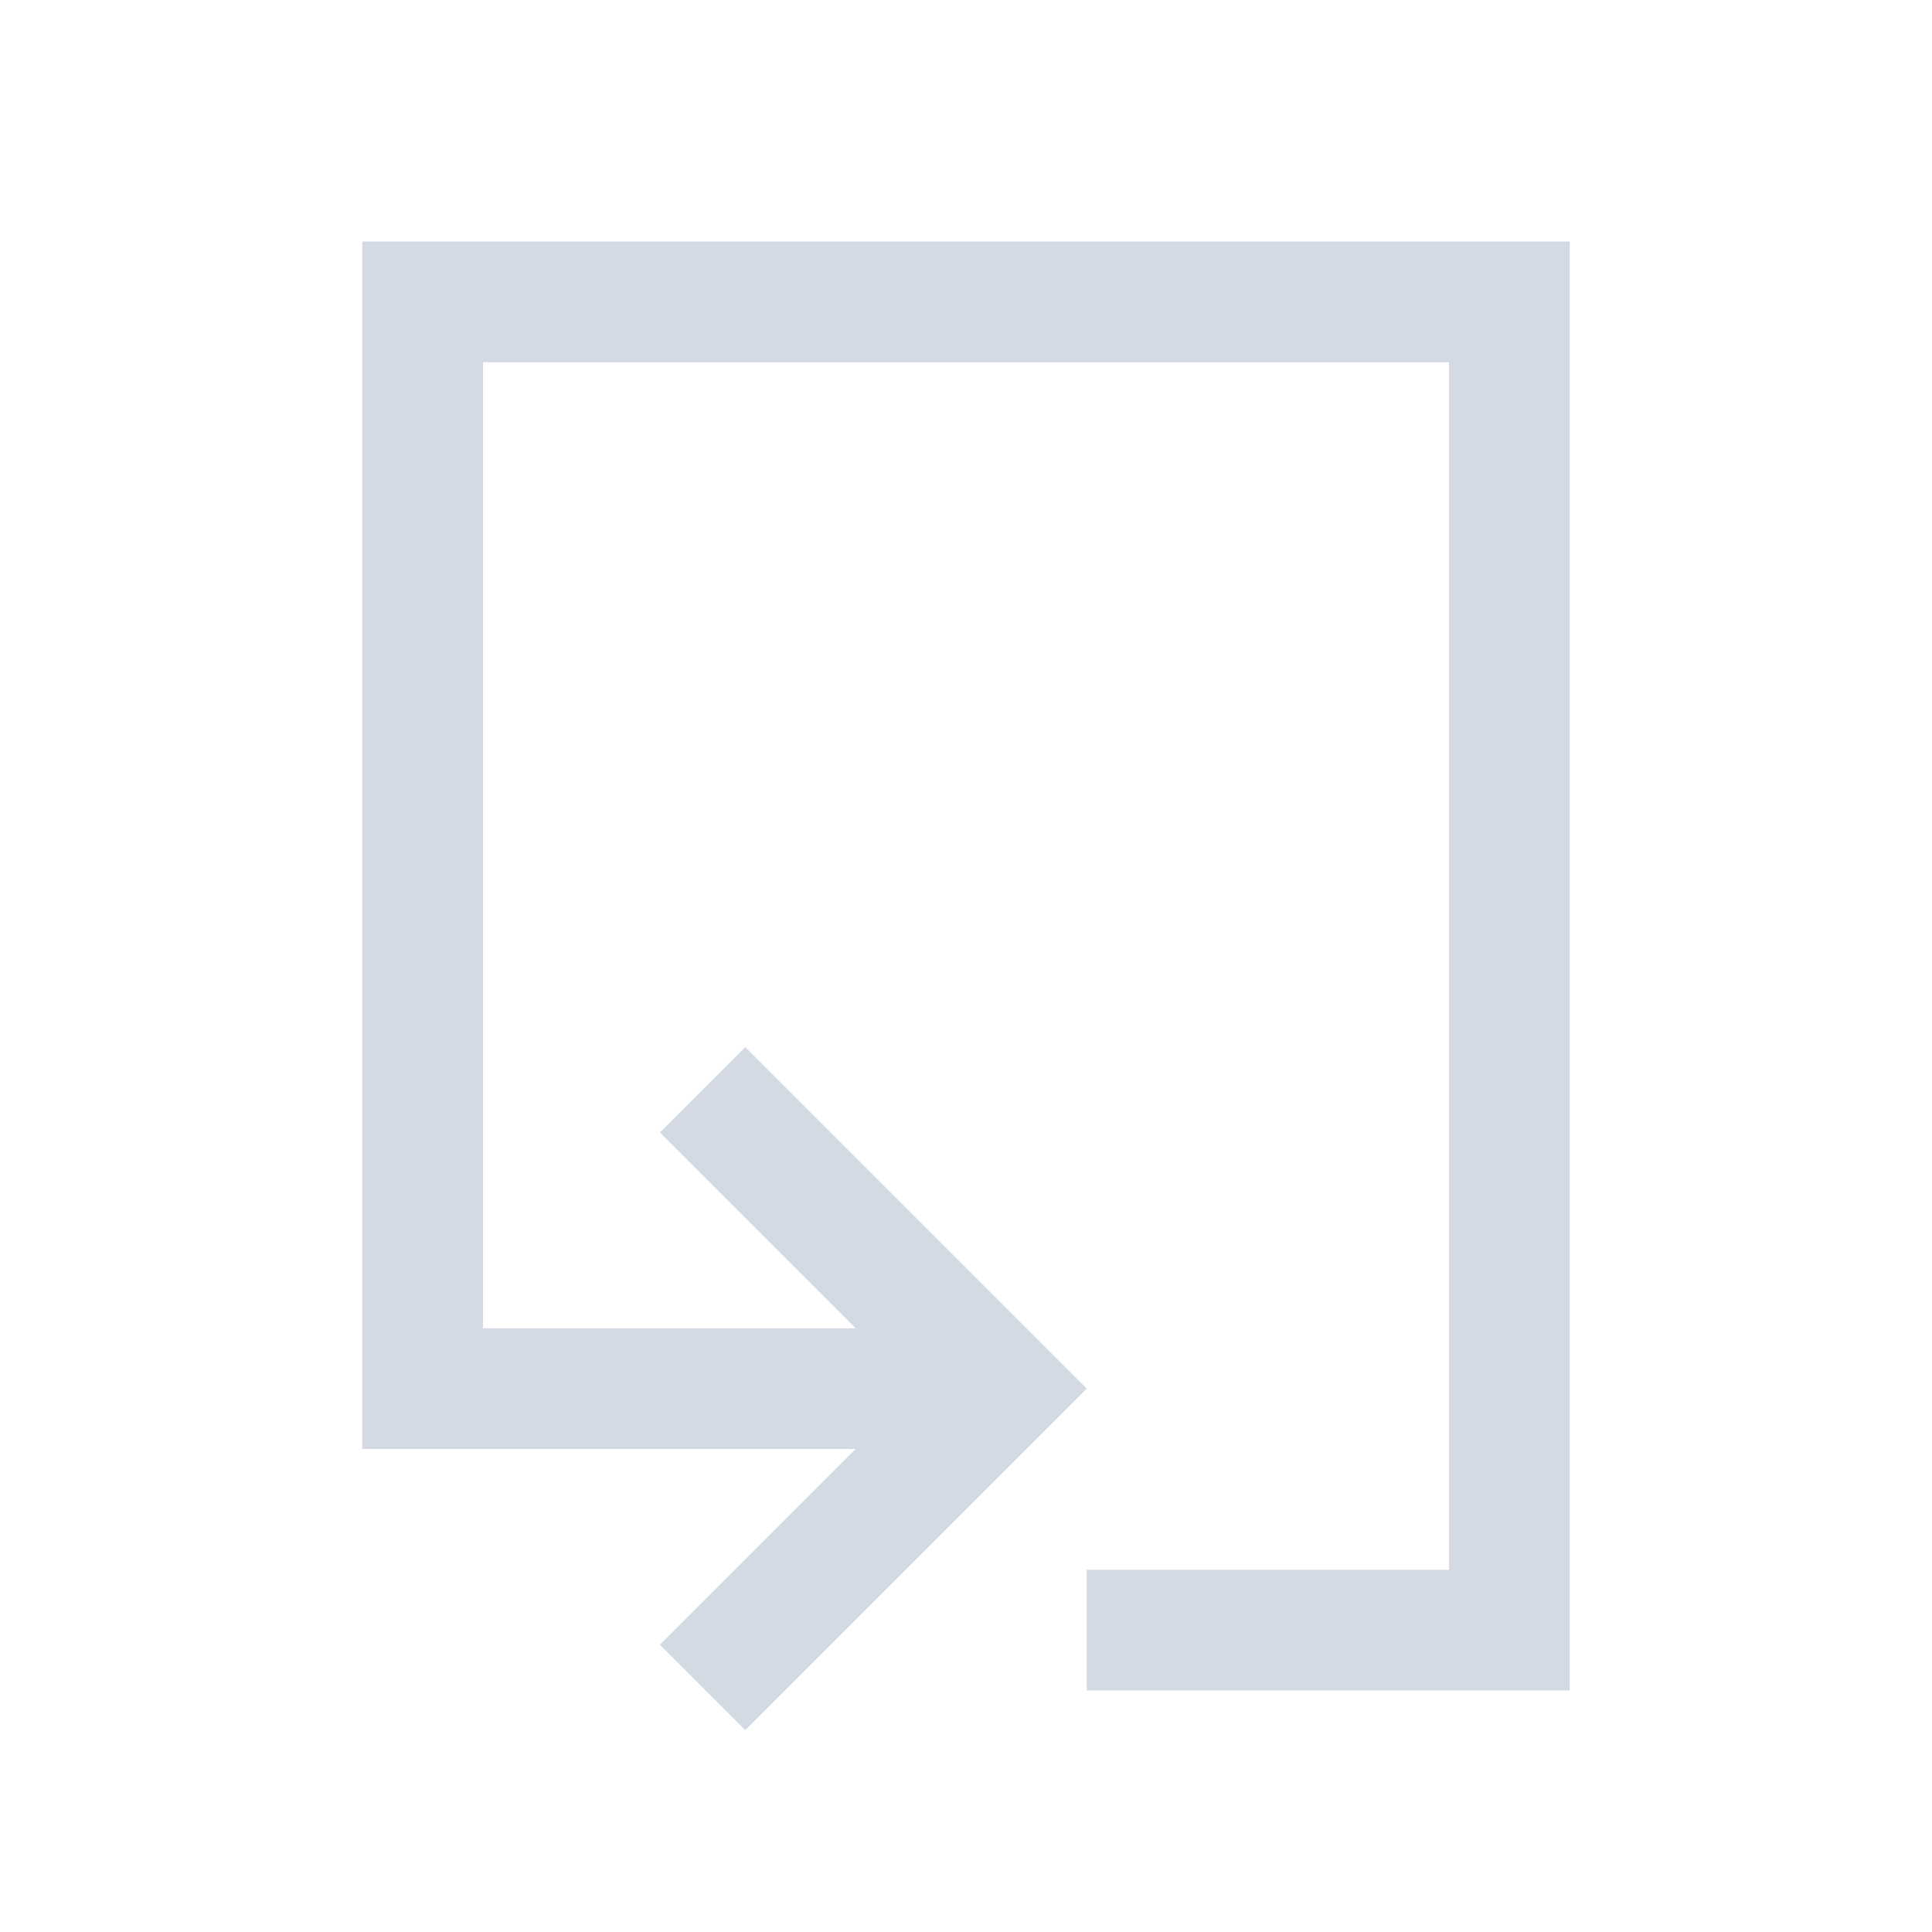 <svg xmlns="http://www.w3.org/2000/svg" viewBox="0 0 16 16">
  <defs id="defs3051">
    <style type="text/css" id="current-color-scheme">
      .ColorScheme-Text {
        color:#d3dae3;
      }
      </style>
  </defs>
 <path style="fill:currentColor;fill-opacity:1;stroke:none" 
       d="M 3 2 L 3 11 L 3 12 L 5 12 L 7.086 12 L 6.414 12.672 L 5.465 13.621 L 6.172 14.328 L 7.121 13.379 L 9 11.5 L 7.121 9.621 L 6.172 8.672 L 5.465 9.379 L 6.414 10.328 L 7.086 11 L 5 11 L 4 11 L 4 3 L 12 3 L 12 13 L 9 13 L 9 14 L 13 14 L 13 2 L 3 2 z "
     class="ColorScheme-Text"
     />
</svg>
